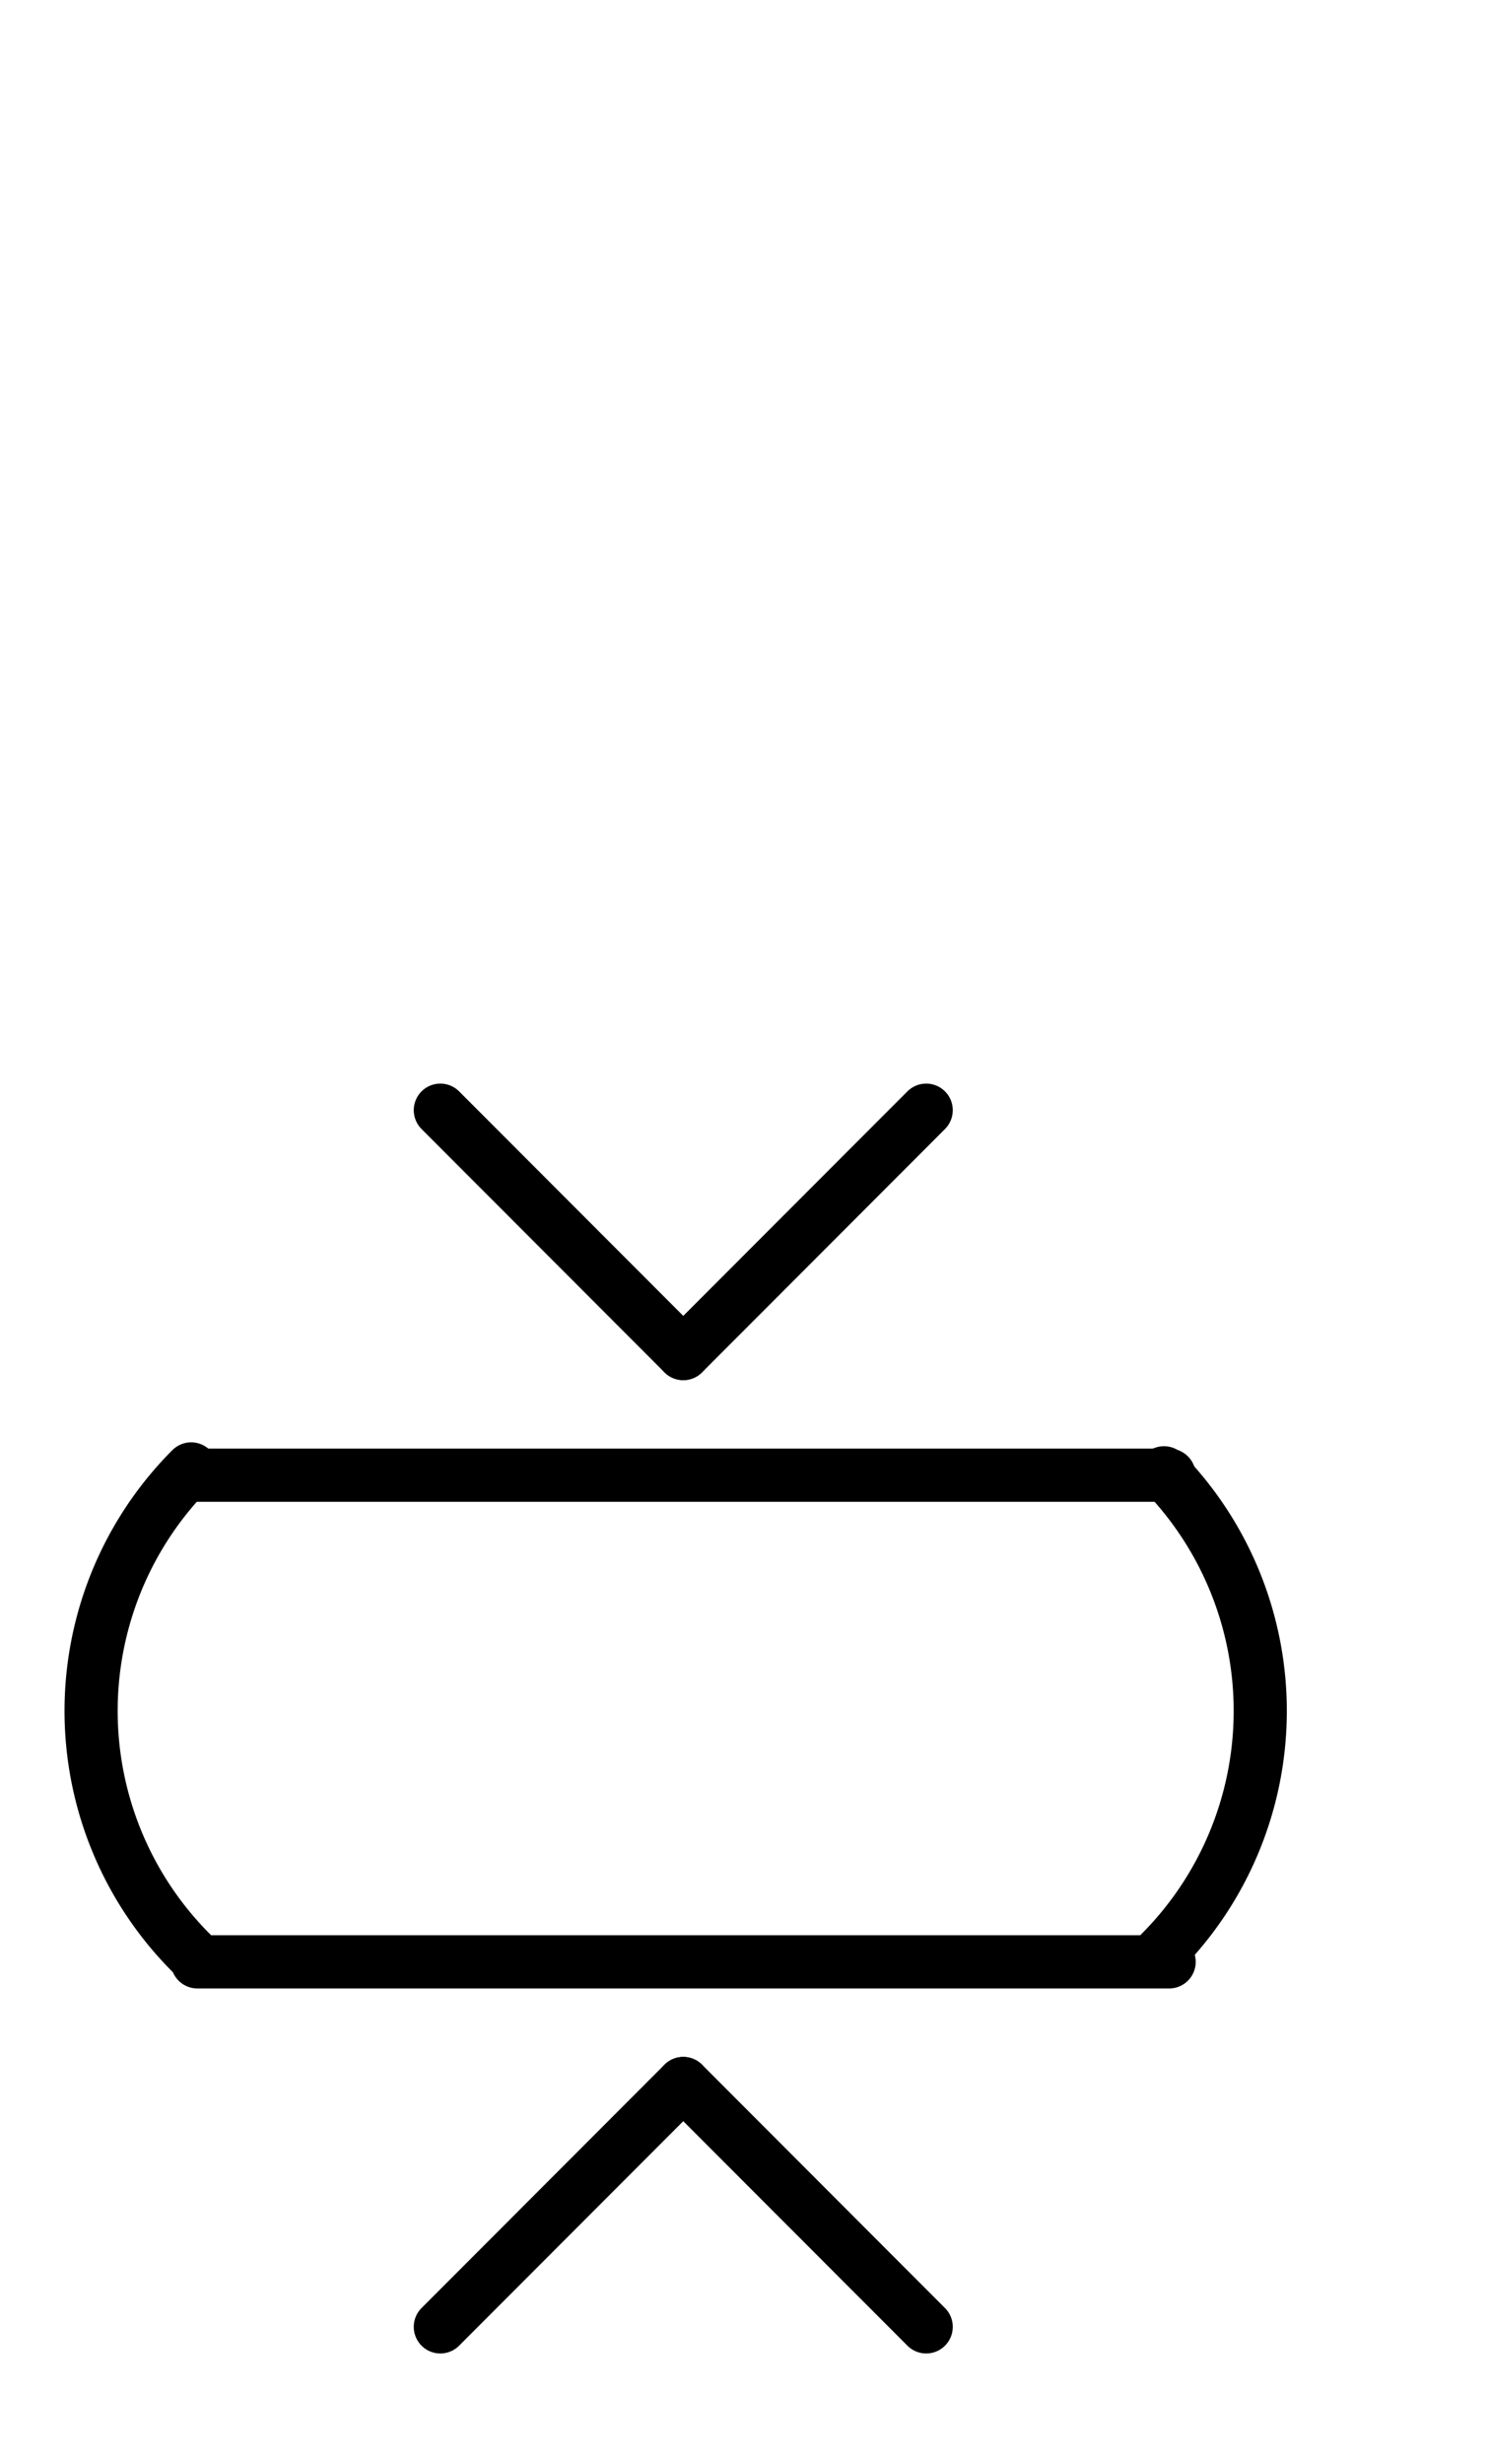 <?xml version="1.0" encoding="UTF-8" standalone="no"?>
<!DOCTYPE svg PUBLIC "-//W3C//DTD SVG 1.0//EN" "http://www.w3.org/TR/2001/REC-SVG-20010904/DTD/svg10.dtd">
<svg xmlns="http://www.w3.org/2000/svg" xmlns:xlink="http://www.w3.org/1999/xlink" fill-rule="evenodd" height="4.5in" preserveAspectRatio="none" stroke-linecap="round" viewBox="0 0 196 324" width="2.719in">
<style type="text/css">
.brush0 { fill: rgb(255,255,255); }
.pen0 { stroke: rgb(0,0,0); stroke-width: 1; stroke-linejoin: round; }
.font0 { font-size: 11px; font-family: "MS Sans Serif"; }
.pen1 { stroke: rgb(0,0,0); stroke-width: 7; stroke-linejoin: round; }
.brush1 { fill: none; }
.font1 { font-weight: bold; font-size: 16px; font-family: System, sans-serif; }
</style>
<g>
<line class="pen1" fill="none" x1="26" x2="154" y1="258" y2="258"/>
<line class="pen1" fill="none" x1="26" x2="154" y1="194" y2="194"/>
<line class="pen1" fill="none" x1="58" x2="90" y1="306" y2="274"/>
<line class="pen1" fill="none" x1="90" x2="122" y1="274" y2="306"/>
<line class="pen1" fill="none" x1="58" x2="90" y1="146" y2="178"/>
<line class="pen1" fill="none" x1="90" x2="122" y1="178" y2="146"/>
<path class="pen1" d="M 152.82,256.82 A 45.0,45.0 0 0 0 153.321,193.689" fill="none"/>
<path class="pen1" d="M 25.18,193.18 A 45.0,45.0 0 0 0 26.19,257.798" fill="none"/>
</g>
</svg>
